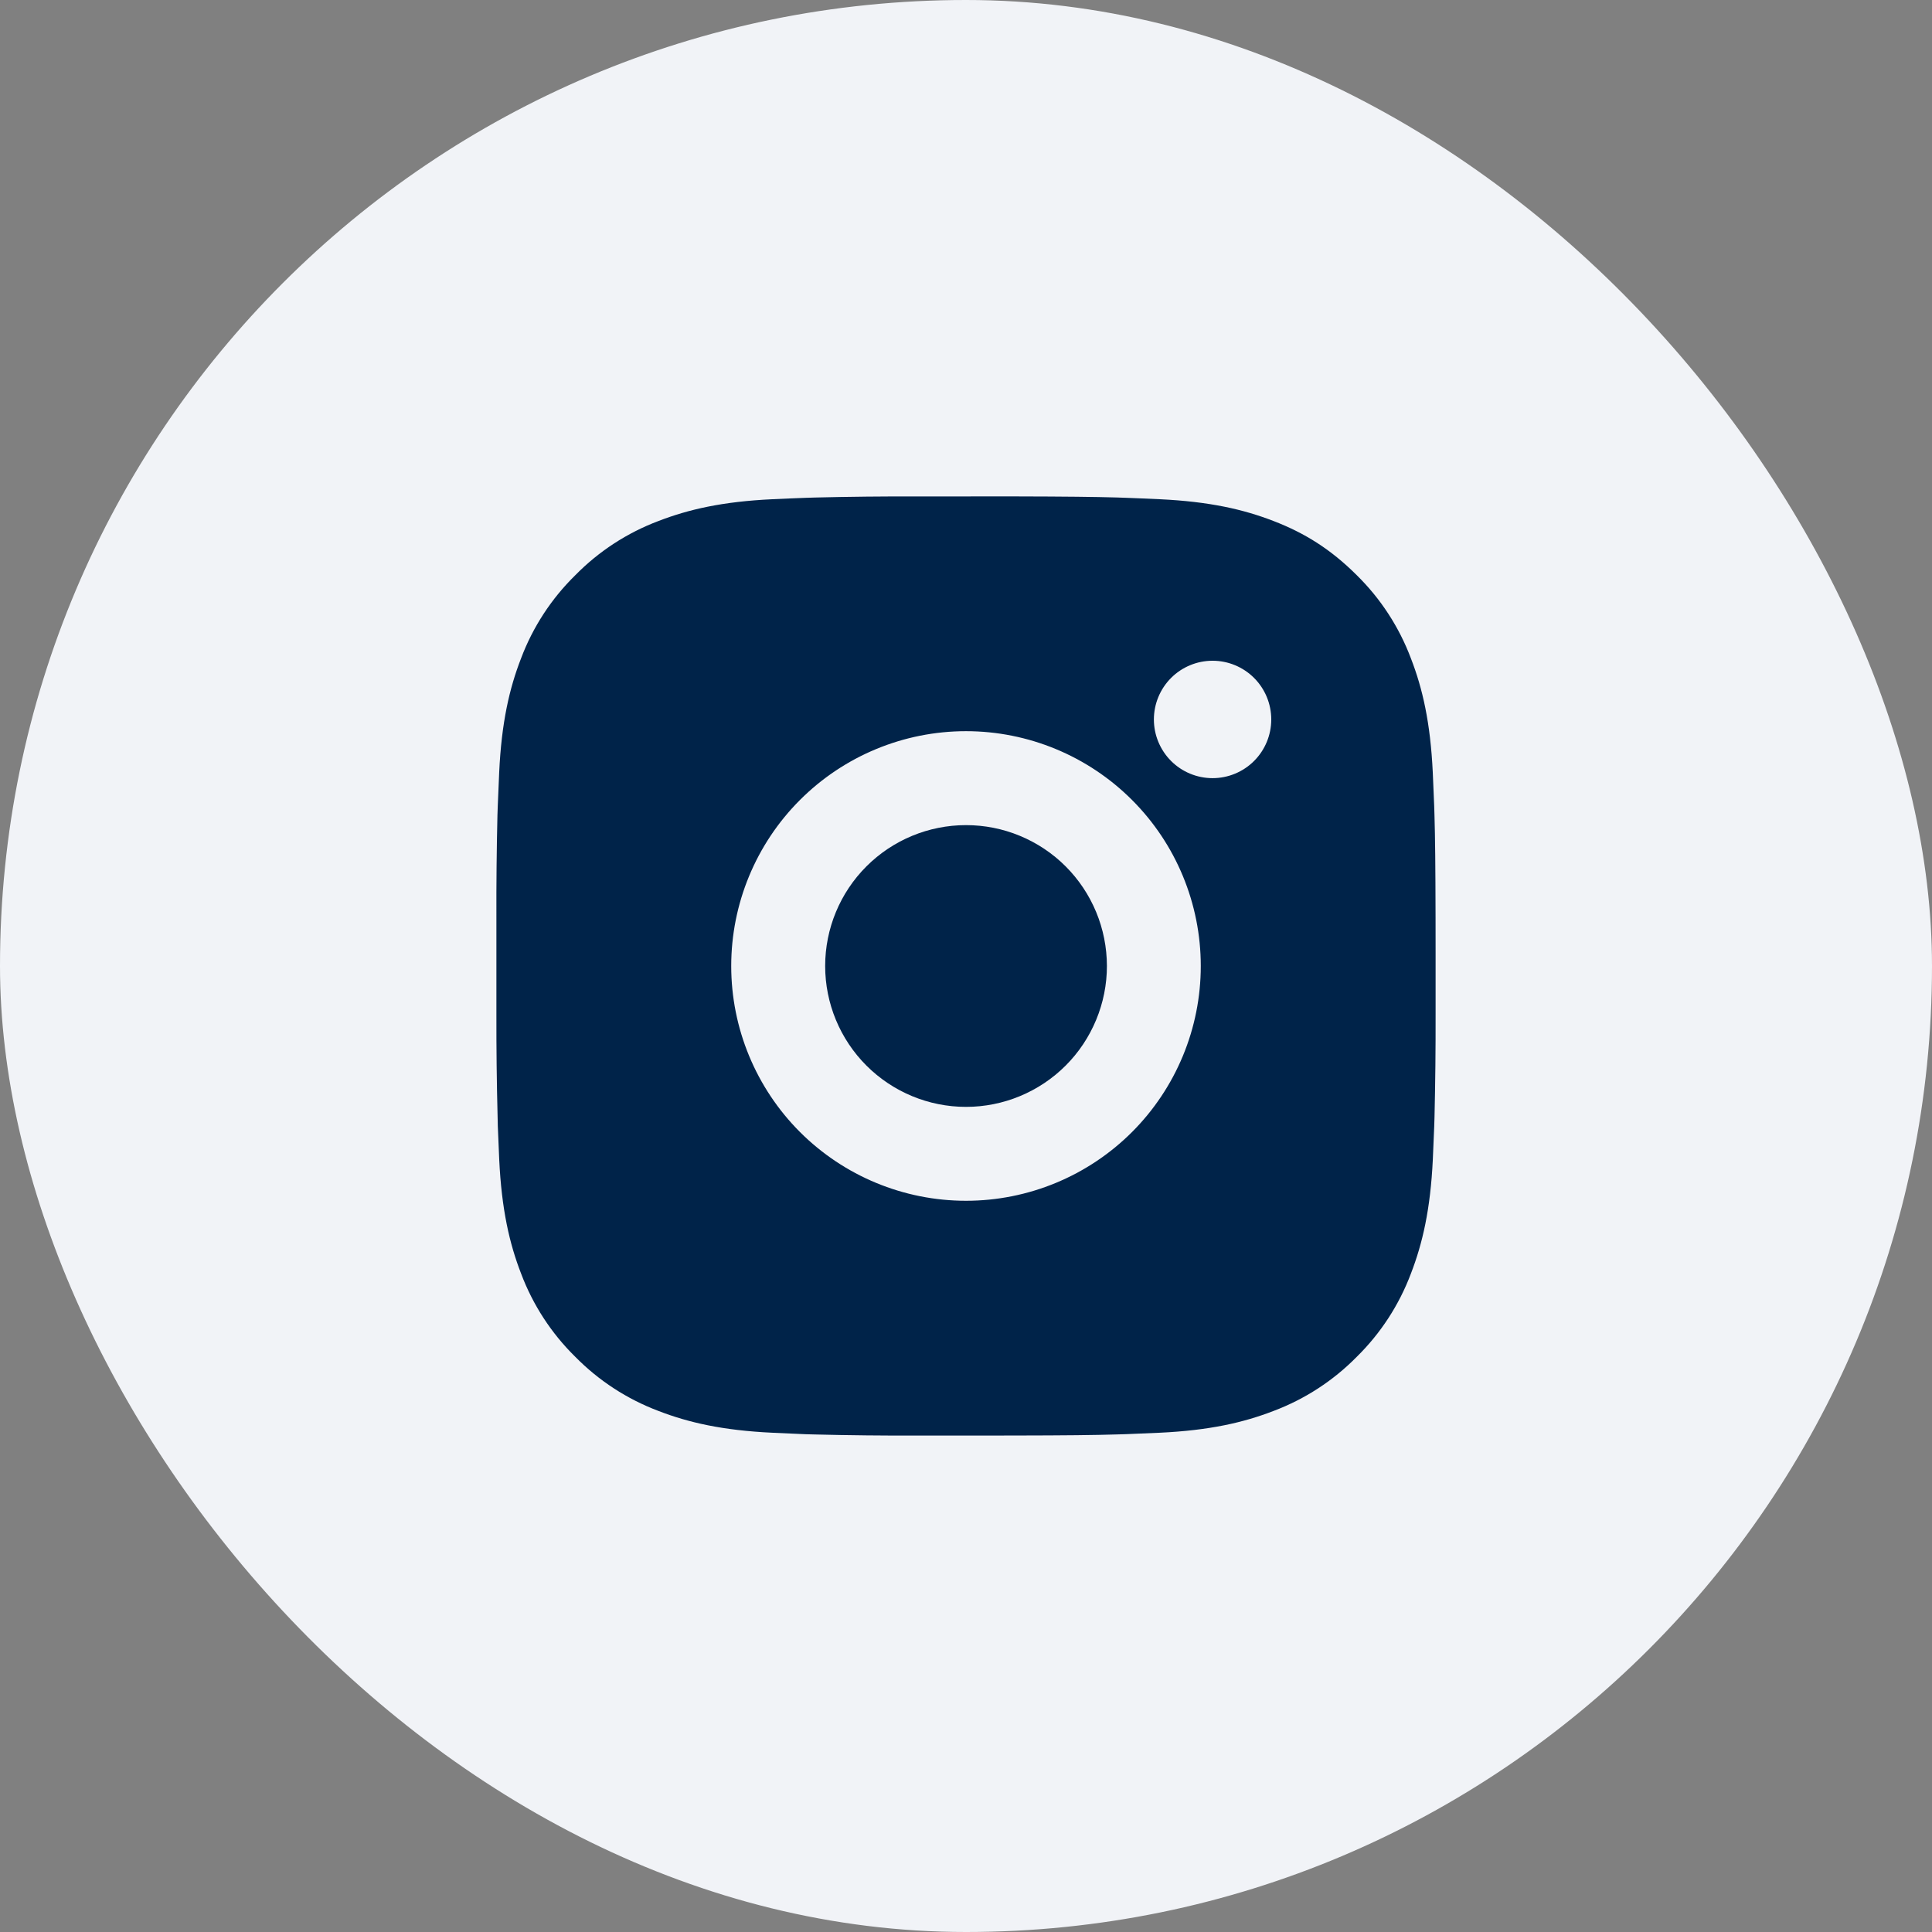 <?xml version="1.0" encoding="UTF-8"?> <svg xmlns="http://www.w3.org/2000/svg" width="48" height="48" viewBox="0 0 48 48" fill="none"><rect x="0" y="0" width="48" height="48" fill="#808080" stroke="none"/><rect width="48" height="48" rx="24" fill="#F1F3F7"></rect><path d="M25.199 12.333C26.512 12.336 27.178 12.344 27.753 12.36L27.98 12.368C28.241 12.377 28.499 12.389 28.81 12.403C30.052 12.461 30.898 12.657 31.642 12.945C32.412 13.242 33.06 13.643 33.709 14.291C34.302 14.874 34.761 15.579 35.054 16.358C35.342 17.101 35.538 17.948 35.597 19.191C35.611 19.501 35.622 19.759 35.632 20.021L35.639 20.248C35.656 20.822 35.663 21.488 35.666 22.8L35.667 23.671V25.199C35.669 26.05 35.66 26.901 35.64 27.752L35.633 27.978C35.623 28.241 35.612 28.498 35.598 28.809C35.539 30.051 35.341 30.897 35.054 31.641C34.761 32.42 34.302 33.126 33.709 33.709C33.126 34.302 32.42 34.761 31.642 35.054C30.898 35.342 30.052 35.538 28.81 35.596L27.98 35.631L27.753 35.638C27.178 35.655 26.512 35.663 25.199 35.665L24.329 35.666H22.802C21.95 35.669 21.099 35.66 20.248 35.639L20.022 35.633C19.745 35.622 19.468 35.61 19.191 35.596C17.95 35.538 17.103 35.342 16.358 35.054C15.58 34.761 14.875 34.302 14.292 33.709C13.698 33.126 13.239 32.42 12.946 31.641C12.658 30.898 12.462 30.051 12.403 28.809L12.368 27.978L12.363 27.752C12.341 26.901 12.331 26.05 12.333 25.199V22.8C12.33 21.949 12.339 21.098 12.359 20.248L12.367 20.021C12.377 19.759 12.388 19.501 12.402 19.191C12.46 17.948 12.656 17.102 12.945 16.358C13.238 15.579 13.699 14.873 14.293 14.291C14.876 13.697 15.58 13.238 16.358 12.945C17.103 12.657 17.948 12.461 19.191 12.403C19.501 12.389 19.76 12.377 20.022 12.368L20.248 12.361C21.099 12.34 21.95 12.331 22.801 12.334L25.199 12.333ZM24 18.166C22.453 18.166 20.969 18.781 19.875 19.875C18.781 20.969 18.167 22.453 18.167 24C18.167 25.547 18.781 27.03 19.875 28.125C20.969 29.218 22.453 29.833 24 29.833C25.547 29.833 27.031 29.218 28.125 28.125C29.219 27.03 29.833 25.547 29.833 24C29.833 22.453 29.219 20.969 28.125 19.875C27.031 18.781 25.547 18.166 24 18.166ZM24 20.5C24.46 20.5 24.915 20.59 25.339 20.766C25.764 20.942 26.15 21.199 26.475 21.524C26.8 21.849 27.058 22.235 27.234 22.66C27.41 23.084 27.5 23.54 27.501 23.999C27.501 24.459 27.41 24.914 27.234 25.338C27.058 25.763 26.801 26.149 26.476 26.474C26.151 26.799 25.765 27.057 25.34 27.233C24.916 27.409 24.461 27.5 24.001 27.5C23.073 27.5 22.183 27.131 21.526 26.474C20.87 25.818 20.501 24.928 20.501 24C20.501 23.071 20.87 22.181 21.526 21.525C22.183 20.868 23.073 20.5 24.001 20.5M30.126 16.416C29.739 16.416 29.368 16.57 29.095 16.843C28.822 17.117 28.668 17.488 28.668 17.875C28.668 18.261 28.822 18.632 29.095 18.906C29.368 19.179 29.739 19.333 30.126 19.333C30.513 19.333 30.884 19.179 31.157 18.906C31.431 18.632 31.584 18.261 31.584 17.875C31.584 17.488 31.431 17.117 31.157 16.843C30.884 16.57 30.513 16.416 30.126 16.416Z" fill="#002349"></path></svg> 